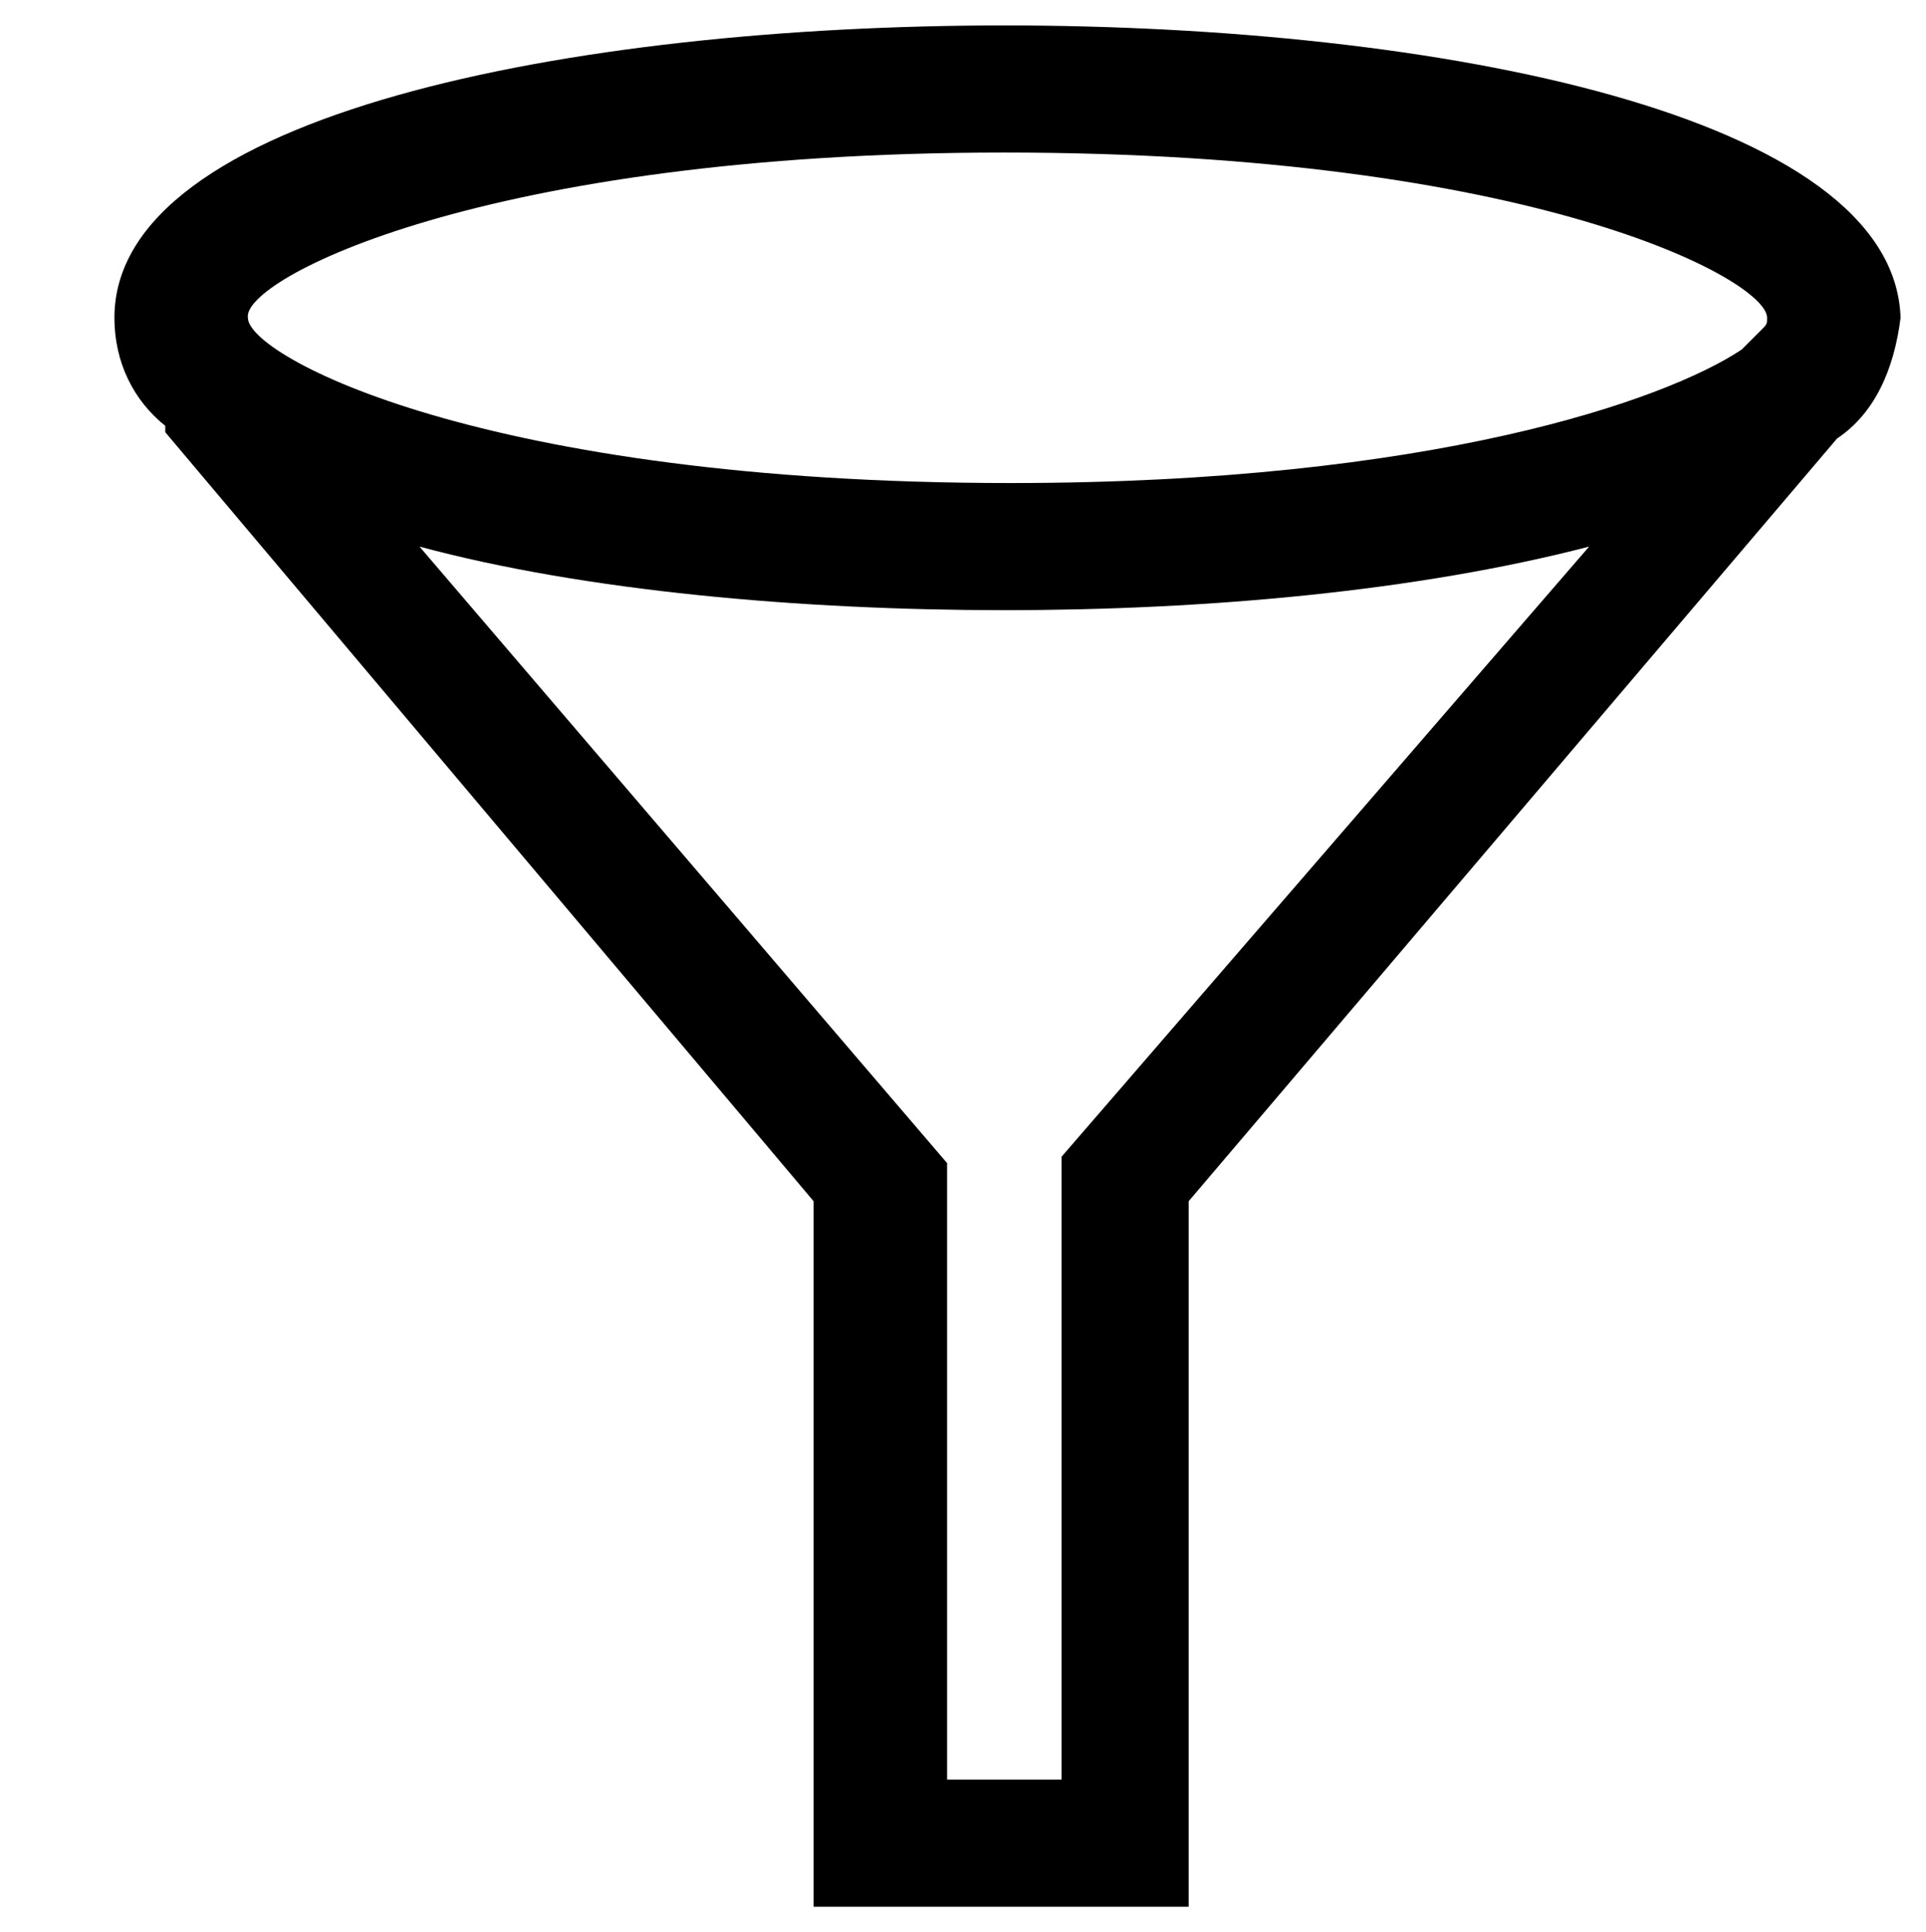 <?xml version="1.0" encoding="UTF-8"?>
<!-- Generator: Adobe Illustrator 27.5.0, SVG Export Plug-In . SVG Version: 6.00 Build 0)  -->
<svg xmlns="http://www.w3.org/2000/svg" xmlns:xlink="http://www.w3.org/1999/xlink" version="1.1" id="Layer_3" x="0px" y="0px" viewBox="0 0 30.3 30.4" style="enable-background:new 0 0 30.3 30.4;" xml:space="preserve">
<path d="M15.8,0.4C9,0.4,1.8,1.8,1.8,5v0c0,0.7,0.3,1.3,0.8,1.7c0,0,0,0,0,0.1l10.2,12.1V30h5.9V18.9L28.9,6.9l0,0  c0.6-0.4,0.9-1.1,1-1.9C29.8,1.8,22.6,0.4,15.8,0.4L15.8,0.4z M15.8,2.4c8.3,0,12,2,12,2.6v0c0,0.1,0,0.1-0.1,0.2  c-0.1,0.1-0.2,0.2-0.3,0.3l0,0c-1.2,0.8-4.9,2.1-11.5,2.1c-8.3,0-12-2-12-2.6C3.8,4.4,7.6,2.4,15.8,2.4L15.8,2.4z M16.7,18.2V28  h-1.8v-9.7L6.6,8.6c2.6,0.7,6,1,9.2,1s6.5-0.3,9.2-1L16.7,18.2z"></path>
</svg>
